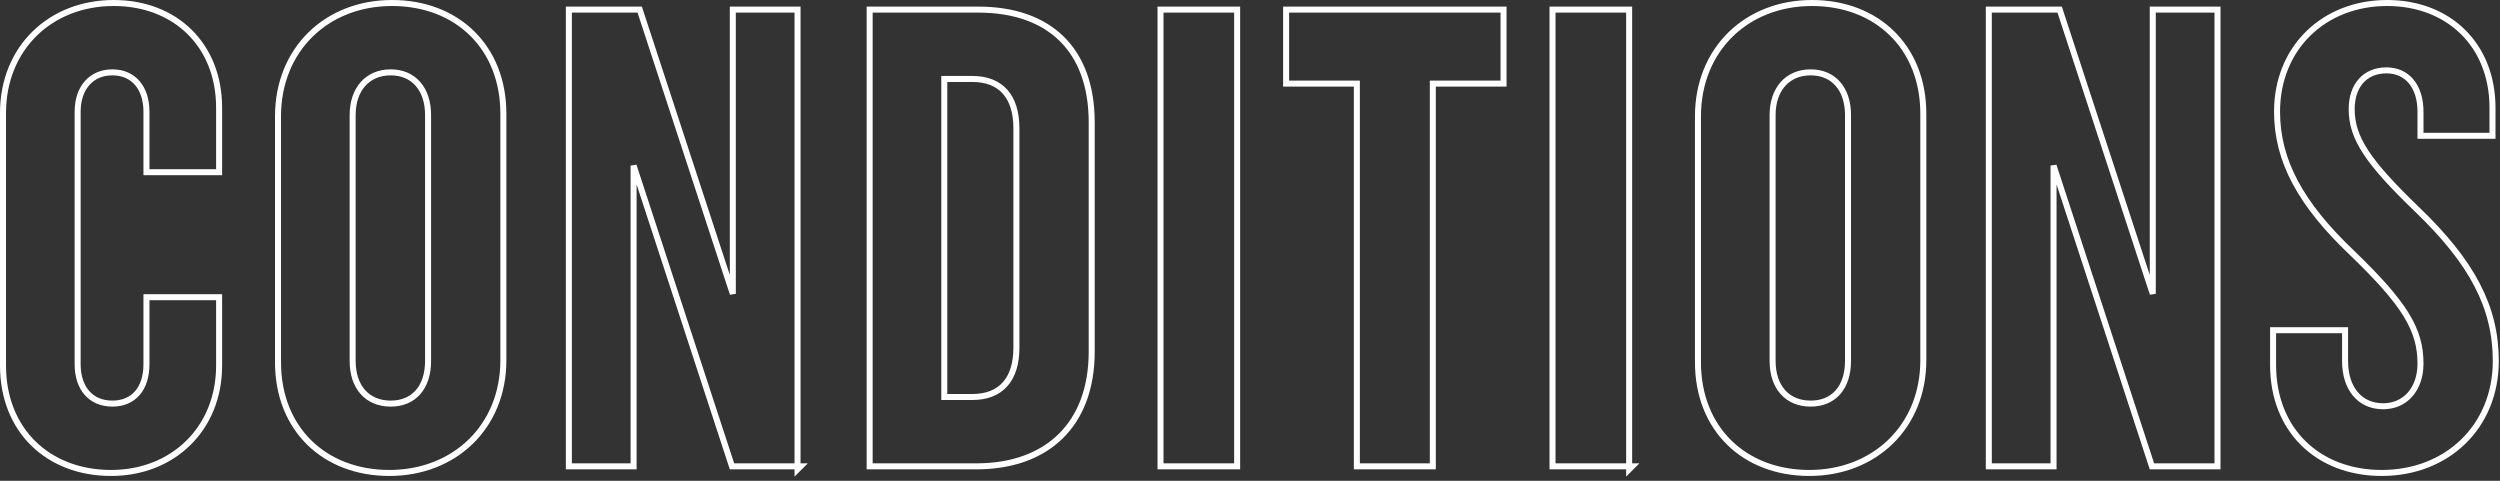 <svg xmlns="http://www.w3.org/2000/svg" width="416" height="80" viewBox="0 0 416 80">
  <rect x="0" y="0" width="416" height="80" fill="#333333" stroke="none"/>
  <path fill="none" stroke="#FFF" d="M361.37,28.65 L373.46,28.65 L373.46,17.93 C373.46,7.467 366.152,0.5 355.92,0.5 C345.362,0.5 337.5,8.014 337.5,18.81 L337.5,60.83 C337.5,71.585 344.986,78.7 355.48,78.7 C365.749,78.7 373.46,71.369 373.46,60.83 L373.46,49.45 L361.37,49.45 L361.37,60.61 C361.37,64.679 359.22,67.16 355.7,67.16 C352.158,67.16 349.92,64.655 349.92,60.61 L349.92,18.59 C349.92,14.617 352.192,12.04 355.7,12.04 C359.187,12.04 361.37,14.592 361.37,18.59 L361.37,28.65 Z M395.68,19.14 C395.68,14.836 398.173,12.04 402.01,12.04 C405.826,12.04 408.23,14.811 408.23,19.14 L408.23,60.06 C408.23,64.46 405.859,67.16 402.01,67.16 C398.139,67.16 395.68,64.435 395.68,60.06 L395.68,19.14 Z M383.26,60.28 C383.26,71.365 390.967,78.7 401.79,78.7 C412.634,78.7 420.76,71.017 420.76,59.95 L420.76,18.92 C420.76,7.835 413.053,0.5 402.23,0.5 C391.342,0.5 383.26,8.234 383.26,19.36 L383.26,60.28 Z M458.803,77.6 L469.71,77.6 L469.71,1.6 L458.94,1.6 L458.94,48.892 L443.448,1.6 L431.66,1.6 L431.66,77.6 L442.43,77.6 L442.43,27.554 L458.803,77.6 Z M469.71,77.6 L470.21,77.6 L469.71,78.1 L469.71,77.6 Z M494.13,66.06 L494.13,13.14 L498.81,13.14 C503.53,13.14 506.13,16.05 506.13,21.34 L506.13,57.86 C506.13,63.15 503.53,66.06 498.81,66.06 L494.13,66.06 Z M481.71,77.6 L499.47,77.6 C511.294,77.6 518.66,70.584 518.66,58.52 L518.66,20.35 C518.66,8.289 511.628,1.6 499.8,1.6 L481.71,1.6 L481.71,77.6 Z M530.11,77.6 L542.86,77.6 L542.86,1.6 L530.11,1.6 L530.11,77.6 Z M587.19,13.91 L587.19,1.6 L551.01,1.6 L551.01,13.91 L562.78,13.91 L562.78,77.6 L575.42,77.6 L575.42,13.91 L587.19,13.91 Z M595.34,77.6 L608.09,77.6 L608.09,1.6 L595.34,1.6 L595.34,77.6 Z M608.09,77.6 L608.59,77.6 L608.09,78.1 L608.09,77.6 Z M631.96,19.14 C631.96,14.836 634.453,12.04 638.29,12.04 C642.106,12.04 644.51,14.811 644.51,19.14 L644.51,60.06 C644.51,64.46 642.139,67.16 638.29,67.16 C634.419,67.16 631.96,64.435 631.96,60.06 L631.96,19.14 Z M619.54,60.28 C619.54,71.365 627.247,78.7 638.07,78.7 C648.914,78.7 657.04,71.017 657.04,59.95 L657.04,18.92 C657.04,7.835 649.333,0.5 638.51,0.5 C627.622,0.5 619.54,8.234 619.54,19.36 L619.54,60.28 Z M695.083,77.6 L705.99,77.6 L705.99,1.6 L695.22,1.6 L695.22,48.892 L679.728,1.6 L667.94,1.6 L667.94,77.6 L678.71,77.6 L678.71,27.554 L695.083,77.6 Z M727.22,54.95 L715.24,54.95 L715.24,60.72 C715.24,71.584 722.726,78.7 733.33,78.7 C744.159,78.7 752.3,71.034 752.3,60.06 C752.3,51.066 748.318,43.62 739.253,34.9 C730.861,26.831 728.32,22.89 728.32,18.15 C728.32,14.199 730.573,11.71 734.1,11.71 C737.558,11.71 739.77,14.358 739.77,18.59 L739.77,22.6 L751.75,22.6 L751.75,17.93 C751.75,7.467 744.442,0.5 734.21,0.5 C723.736,0.5 715.9,7.925 715.9,18.59 C715.9,26.71 719.801,33.95 728.397,42.1 C737.187,50.572 739.77,54.863 739.77,60.5 C739.77,64.713 737.261,67.6 733.55,67.6 C729.688,67.6 727.22,64.665 727.22,60.06 L727.22,54.95 Z" transform="translate(-337)"/>
</svg>
